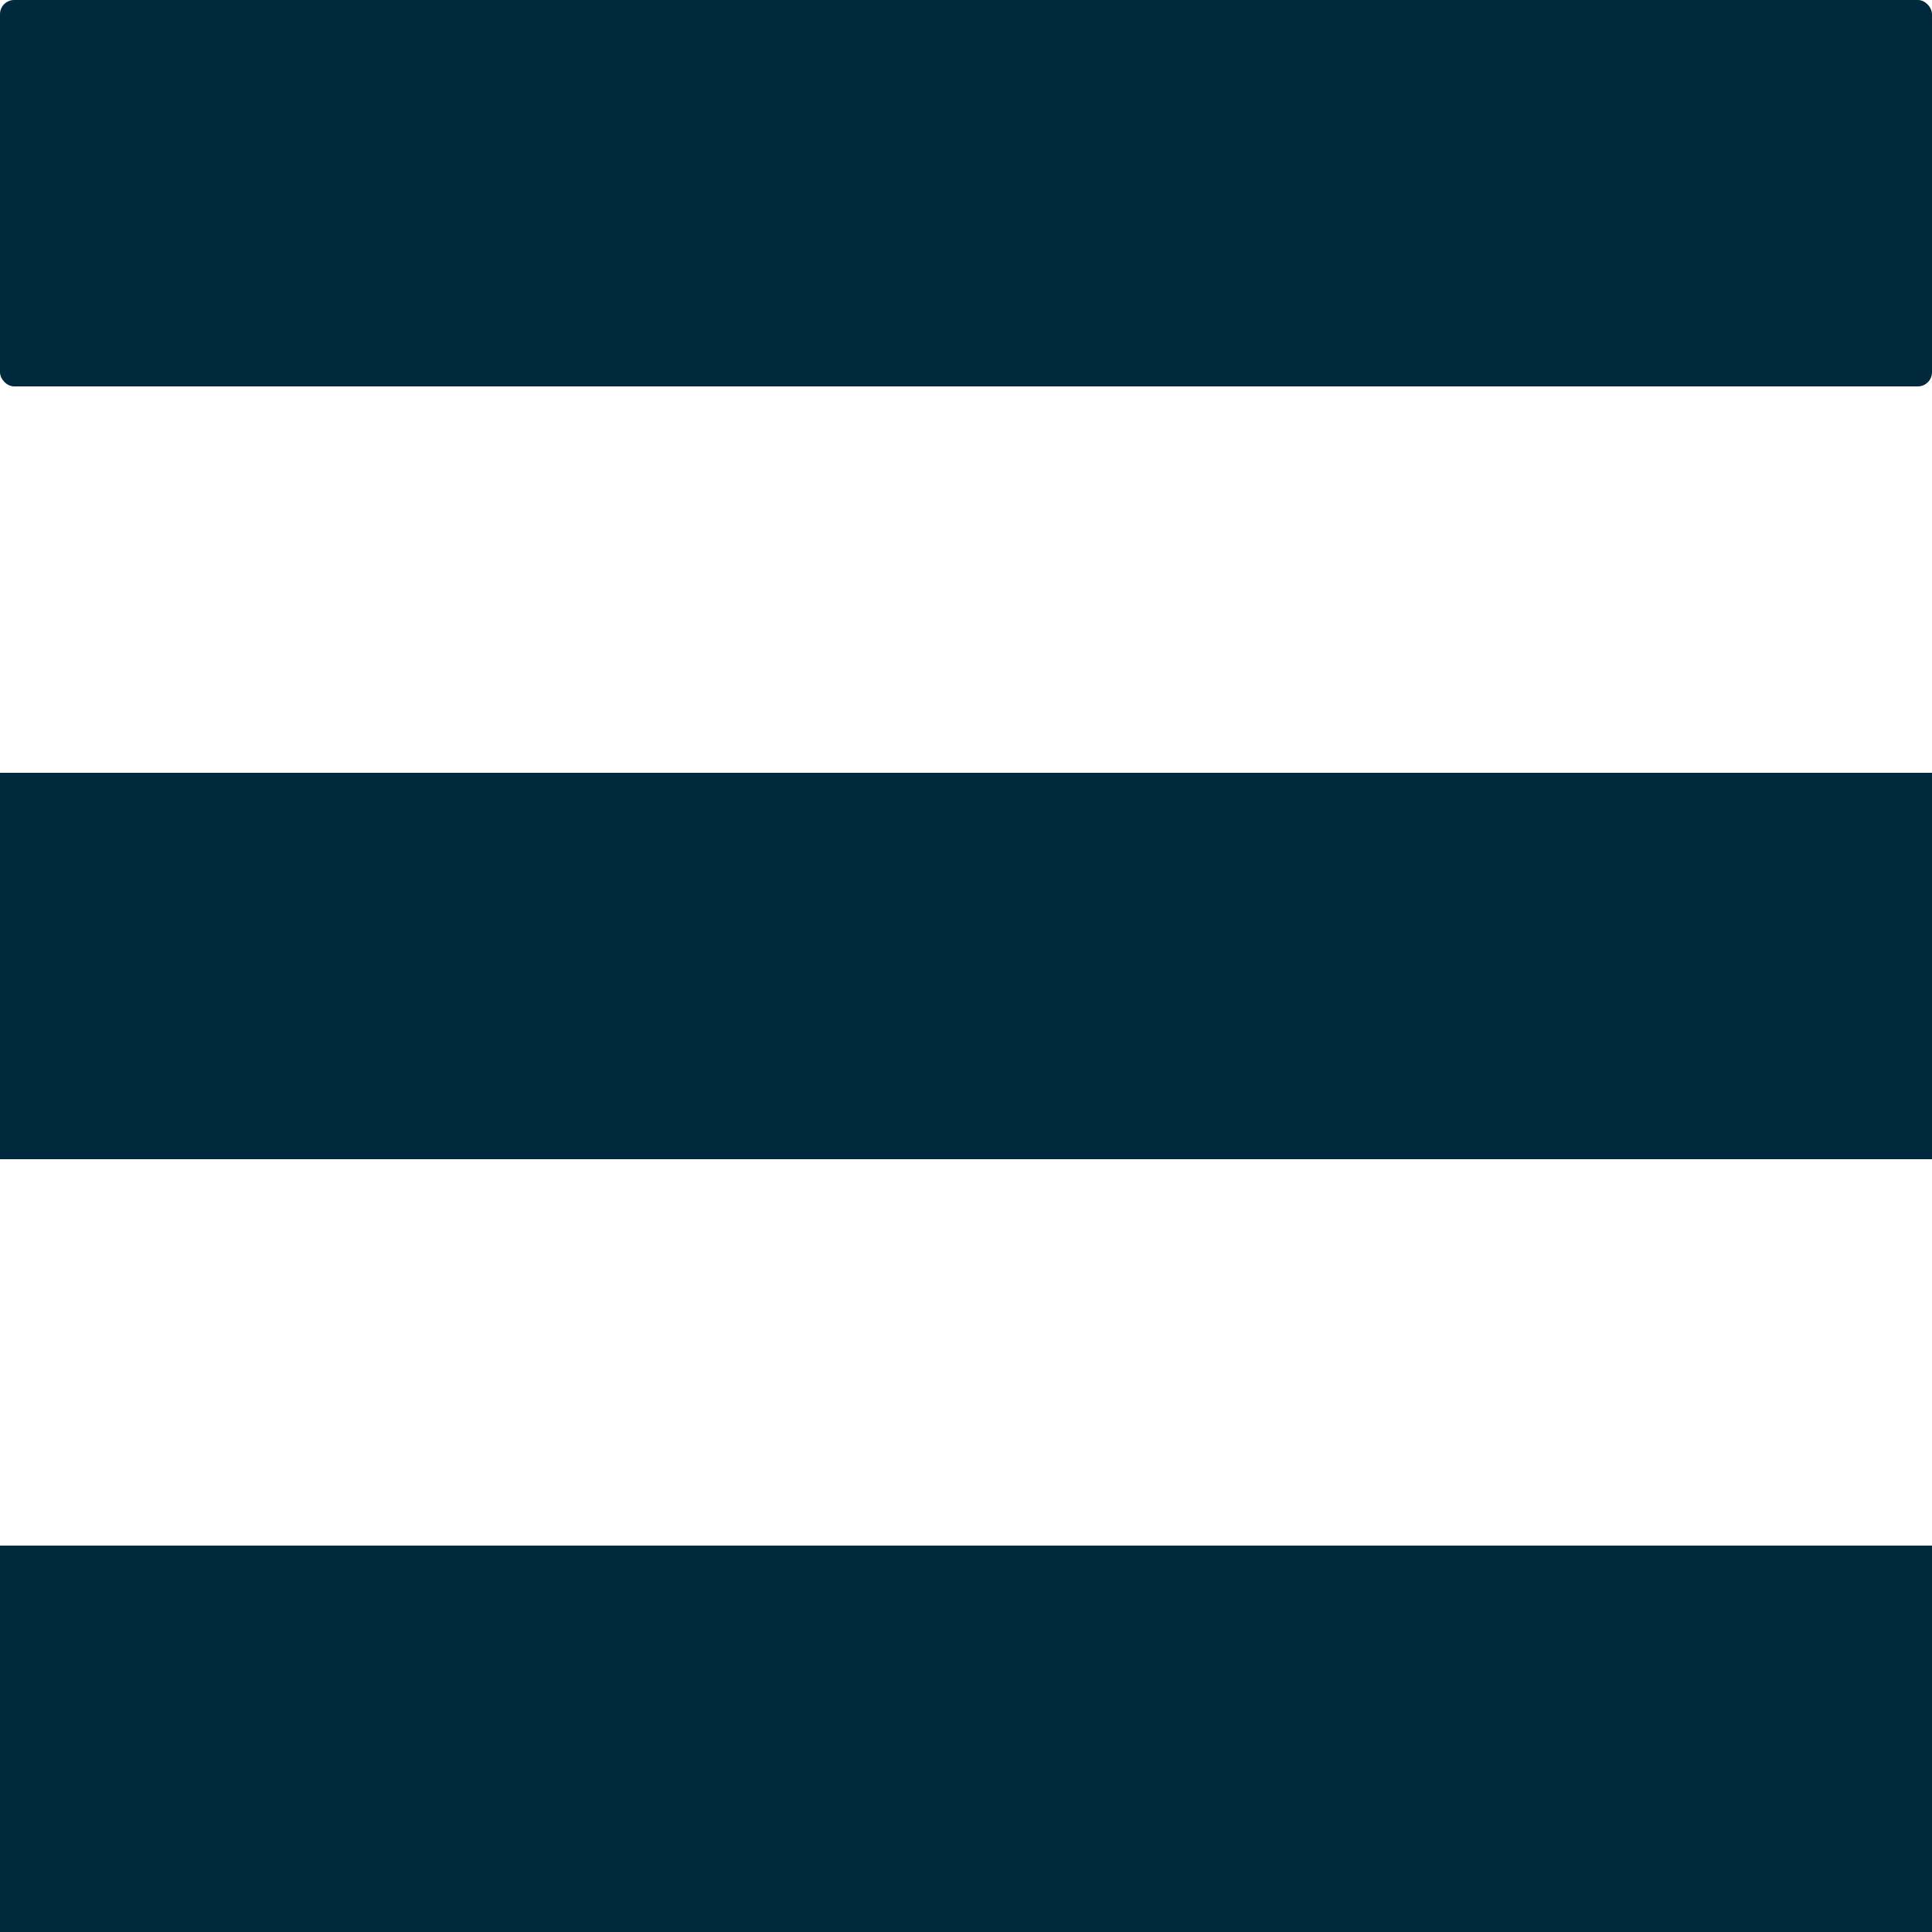 <?xml version="1.0" encoding="utf-8"?>
<svg viewBox="0 0 500 500" xmlns="http://www.w3.org/2000/svg">
  <rect style="fill: #00293d;" width="500" height="100" rx="3.664" ry="3.664" transform="matrix(1, 0, 0, 1, 0, -5.684341886080802e-14)"/>
  <rect style="fill: #00293d;" width="500" height="100" y="200" transform="matrix(1, 0, 0, 1, 0, -5.684341886080802e-14)"/>
  <rect style="fill: #00293d;" width="500" height="100" y="400" transform="matrix(1, 0, 0, 1, 0, -5.684341886080802e-14)"/>
</svg>
